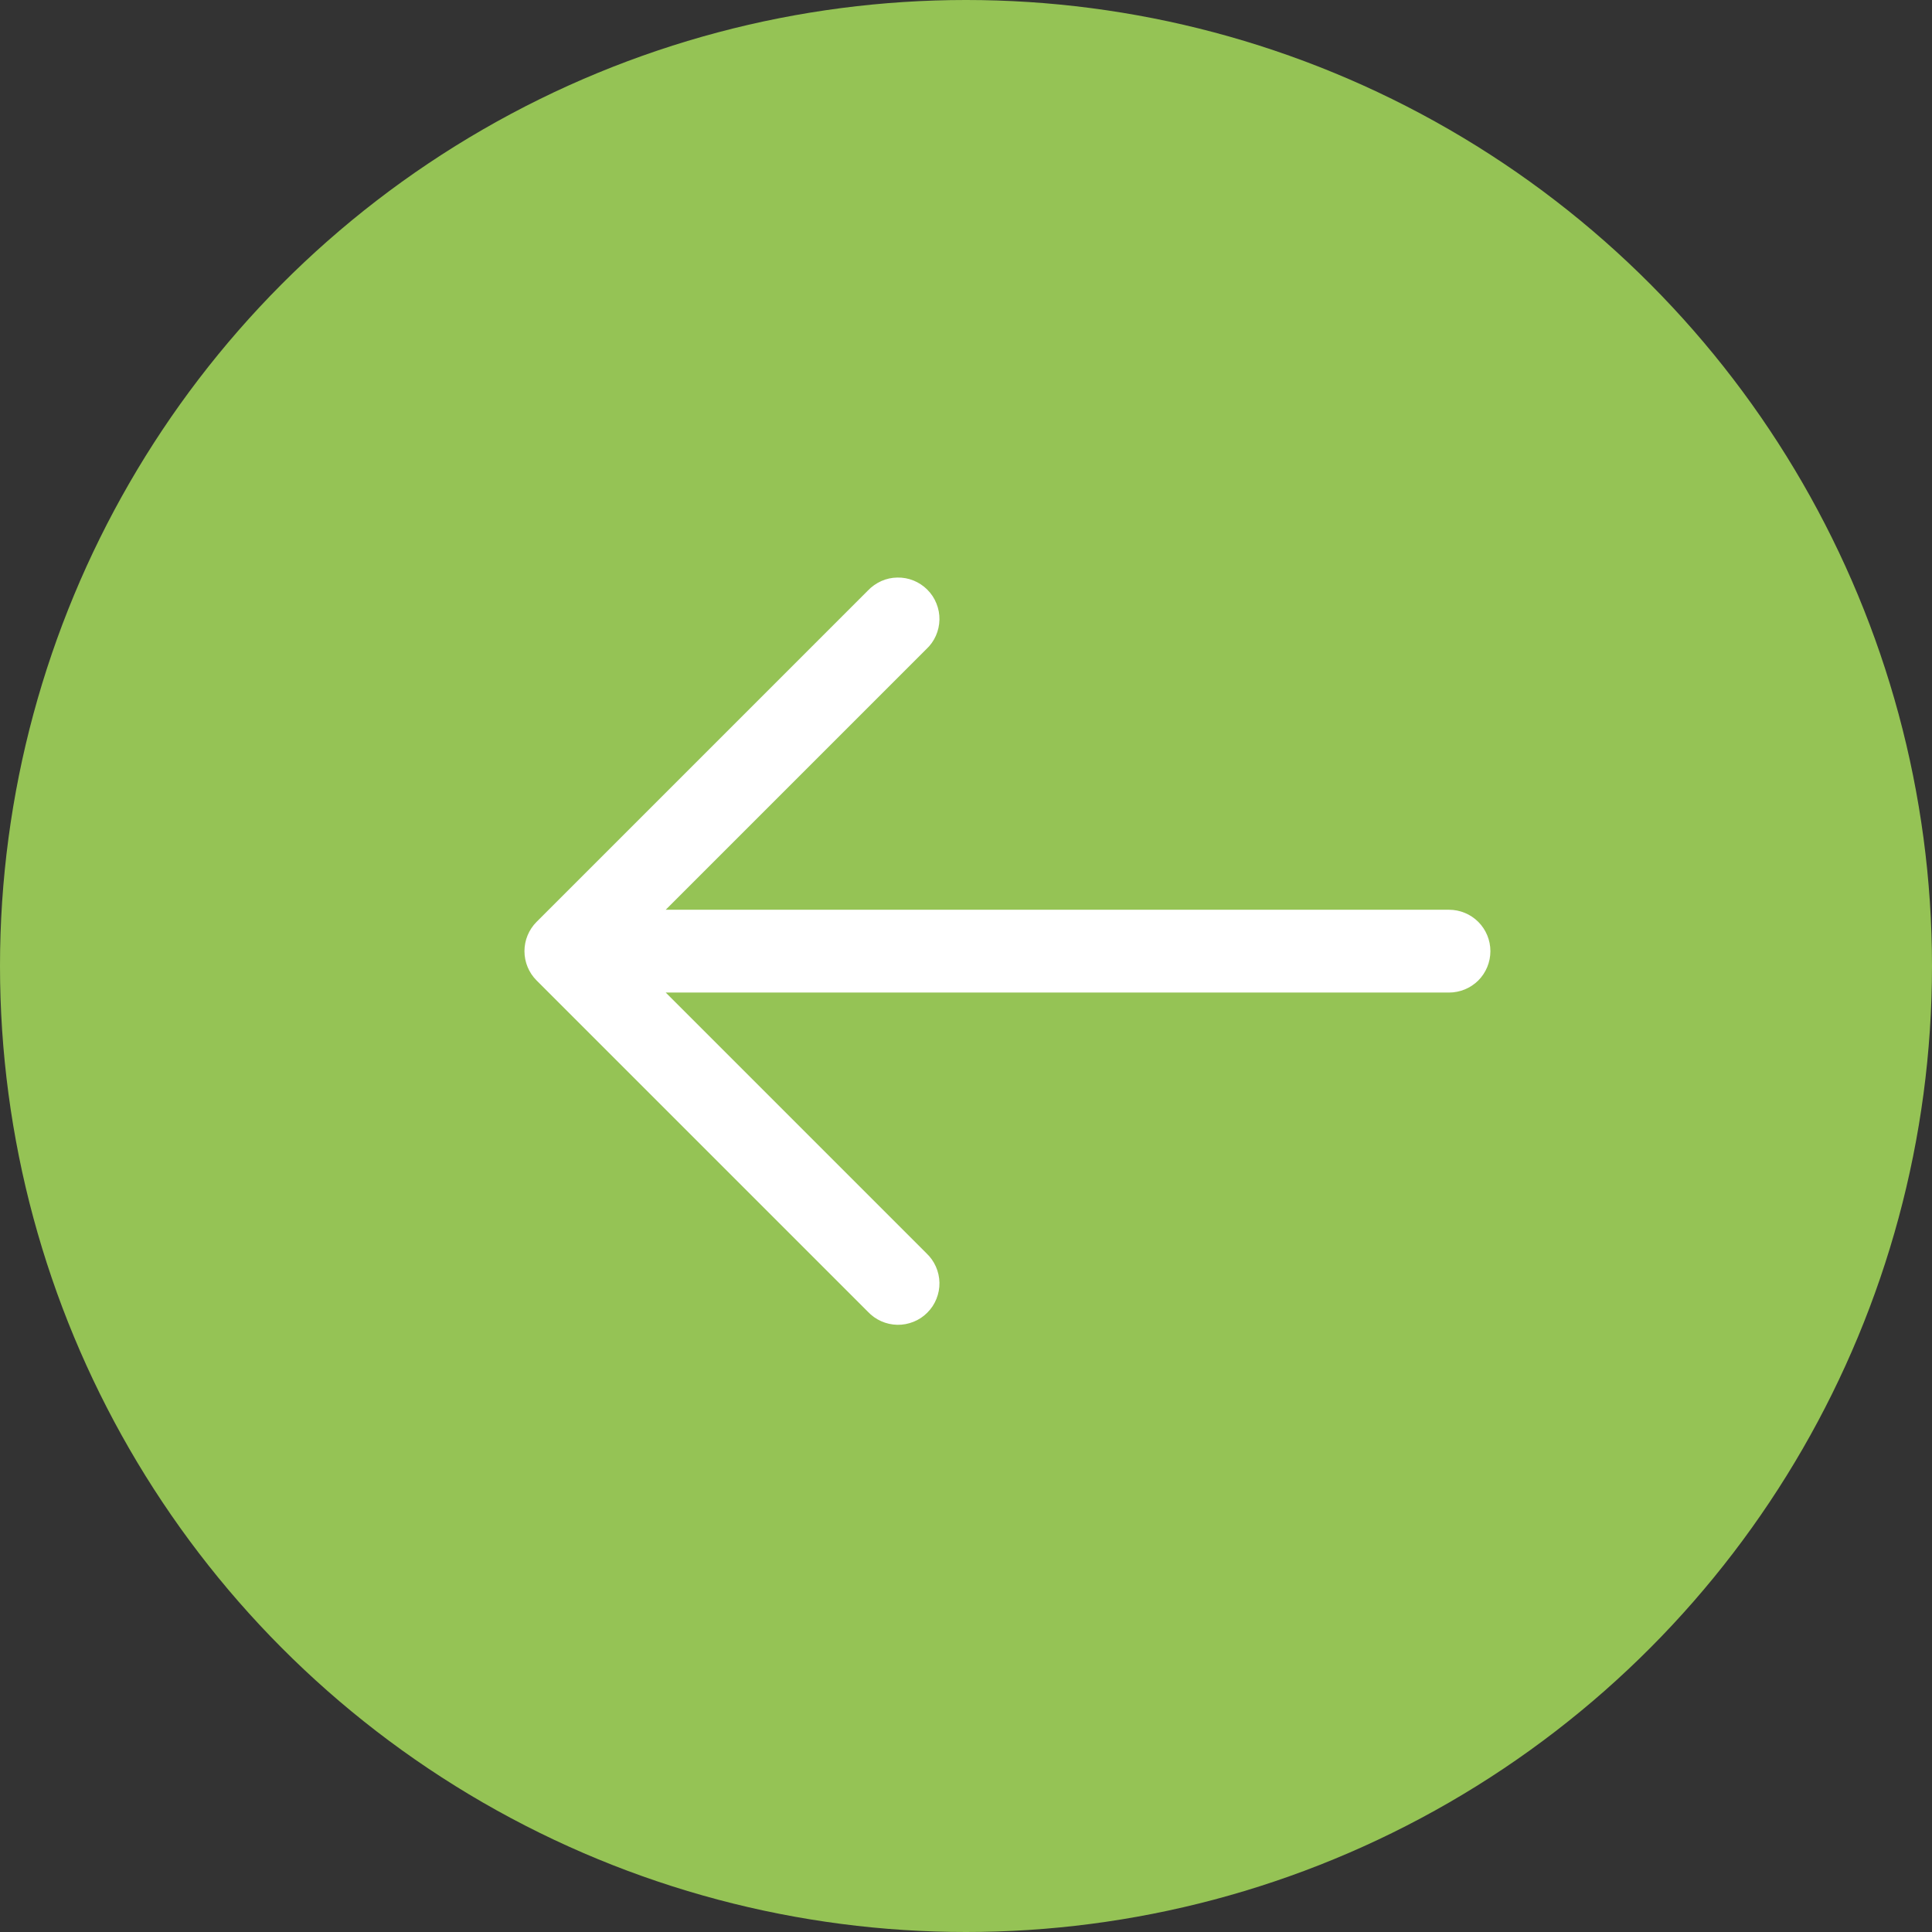 <?xml version="1.0" encoding="UTF-8"?> <svg xmlns="http://www.w3.org/2000/svg" width="35" height="35" viewBox="0 0 35 35" fill="none"><rect x="0" y="0" width="35" height="35" fill="#333333" stroke="none"/><circle cx="17.5" cy="17.5" r="17.5" transform="rotate(-180 17.5 17.5)" fill="#95C355"></circle><path fill-rule="evenodd" clip-rule="evenodd" d="M9.72 17.761C9.58 17.621 9.501 17.43 9.501 17.231C9.501 17.032 9.58 16.842 9.72 16.701L15.72 10.701C15.789 10.628 15.872 10.569 15.964 10.527C16.056 10.486 16.155 10.464 16.256 10.463C16.357 10.461 16.456 10.479 16.55 10.517C16.643 10.555 16.728 10.611 16.799 10.682C16.871 10.754 16.927 10.838 16.964 10.932C17.002 11.025 17.021 11.125 17.019 11.226C17.017 11.326 16.995 11.426 16.954 11.518C16.913 11.61 16.854 11.693 16.78 11.761L12.06 16.481L26.25 16.481C26.449 16.481 26.64 16.56 26.781 16.701C26.921 16.842 27 17.032 27 17.231C27 17.43 26.921 17.621 26.781 17.762C26.64 17.902 26.449 17.981 26.25 17.981L12.06 17.981L16.78 22.701C16.854 22.77 16.913 22.853 16.954 22.945C16.995 23.037 17.017 23.136 17.019 23.237C17.021 23.337 17.002 23.438 16.964 23.531C16.927 23.624 16.871 23.709 16.799 23.78C16.728 23.852 16.643 23.908 16.55 23.945C16.456 23.983 16.357 24.002 16.256 24C16.155 23.998 16.056 23.976 15.964 23.935C15.872 23.894 15.789 23.835 15.72 23.761L9.72 17.761Z" fill="white"></path></svg> 